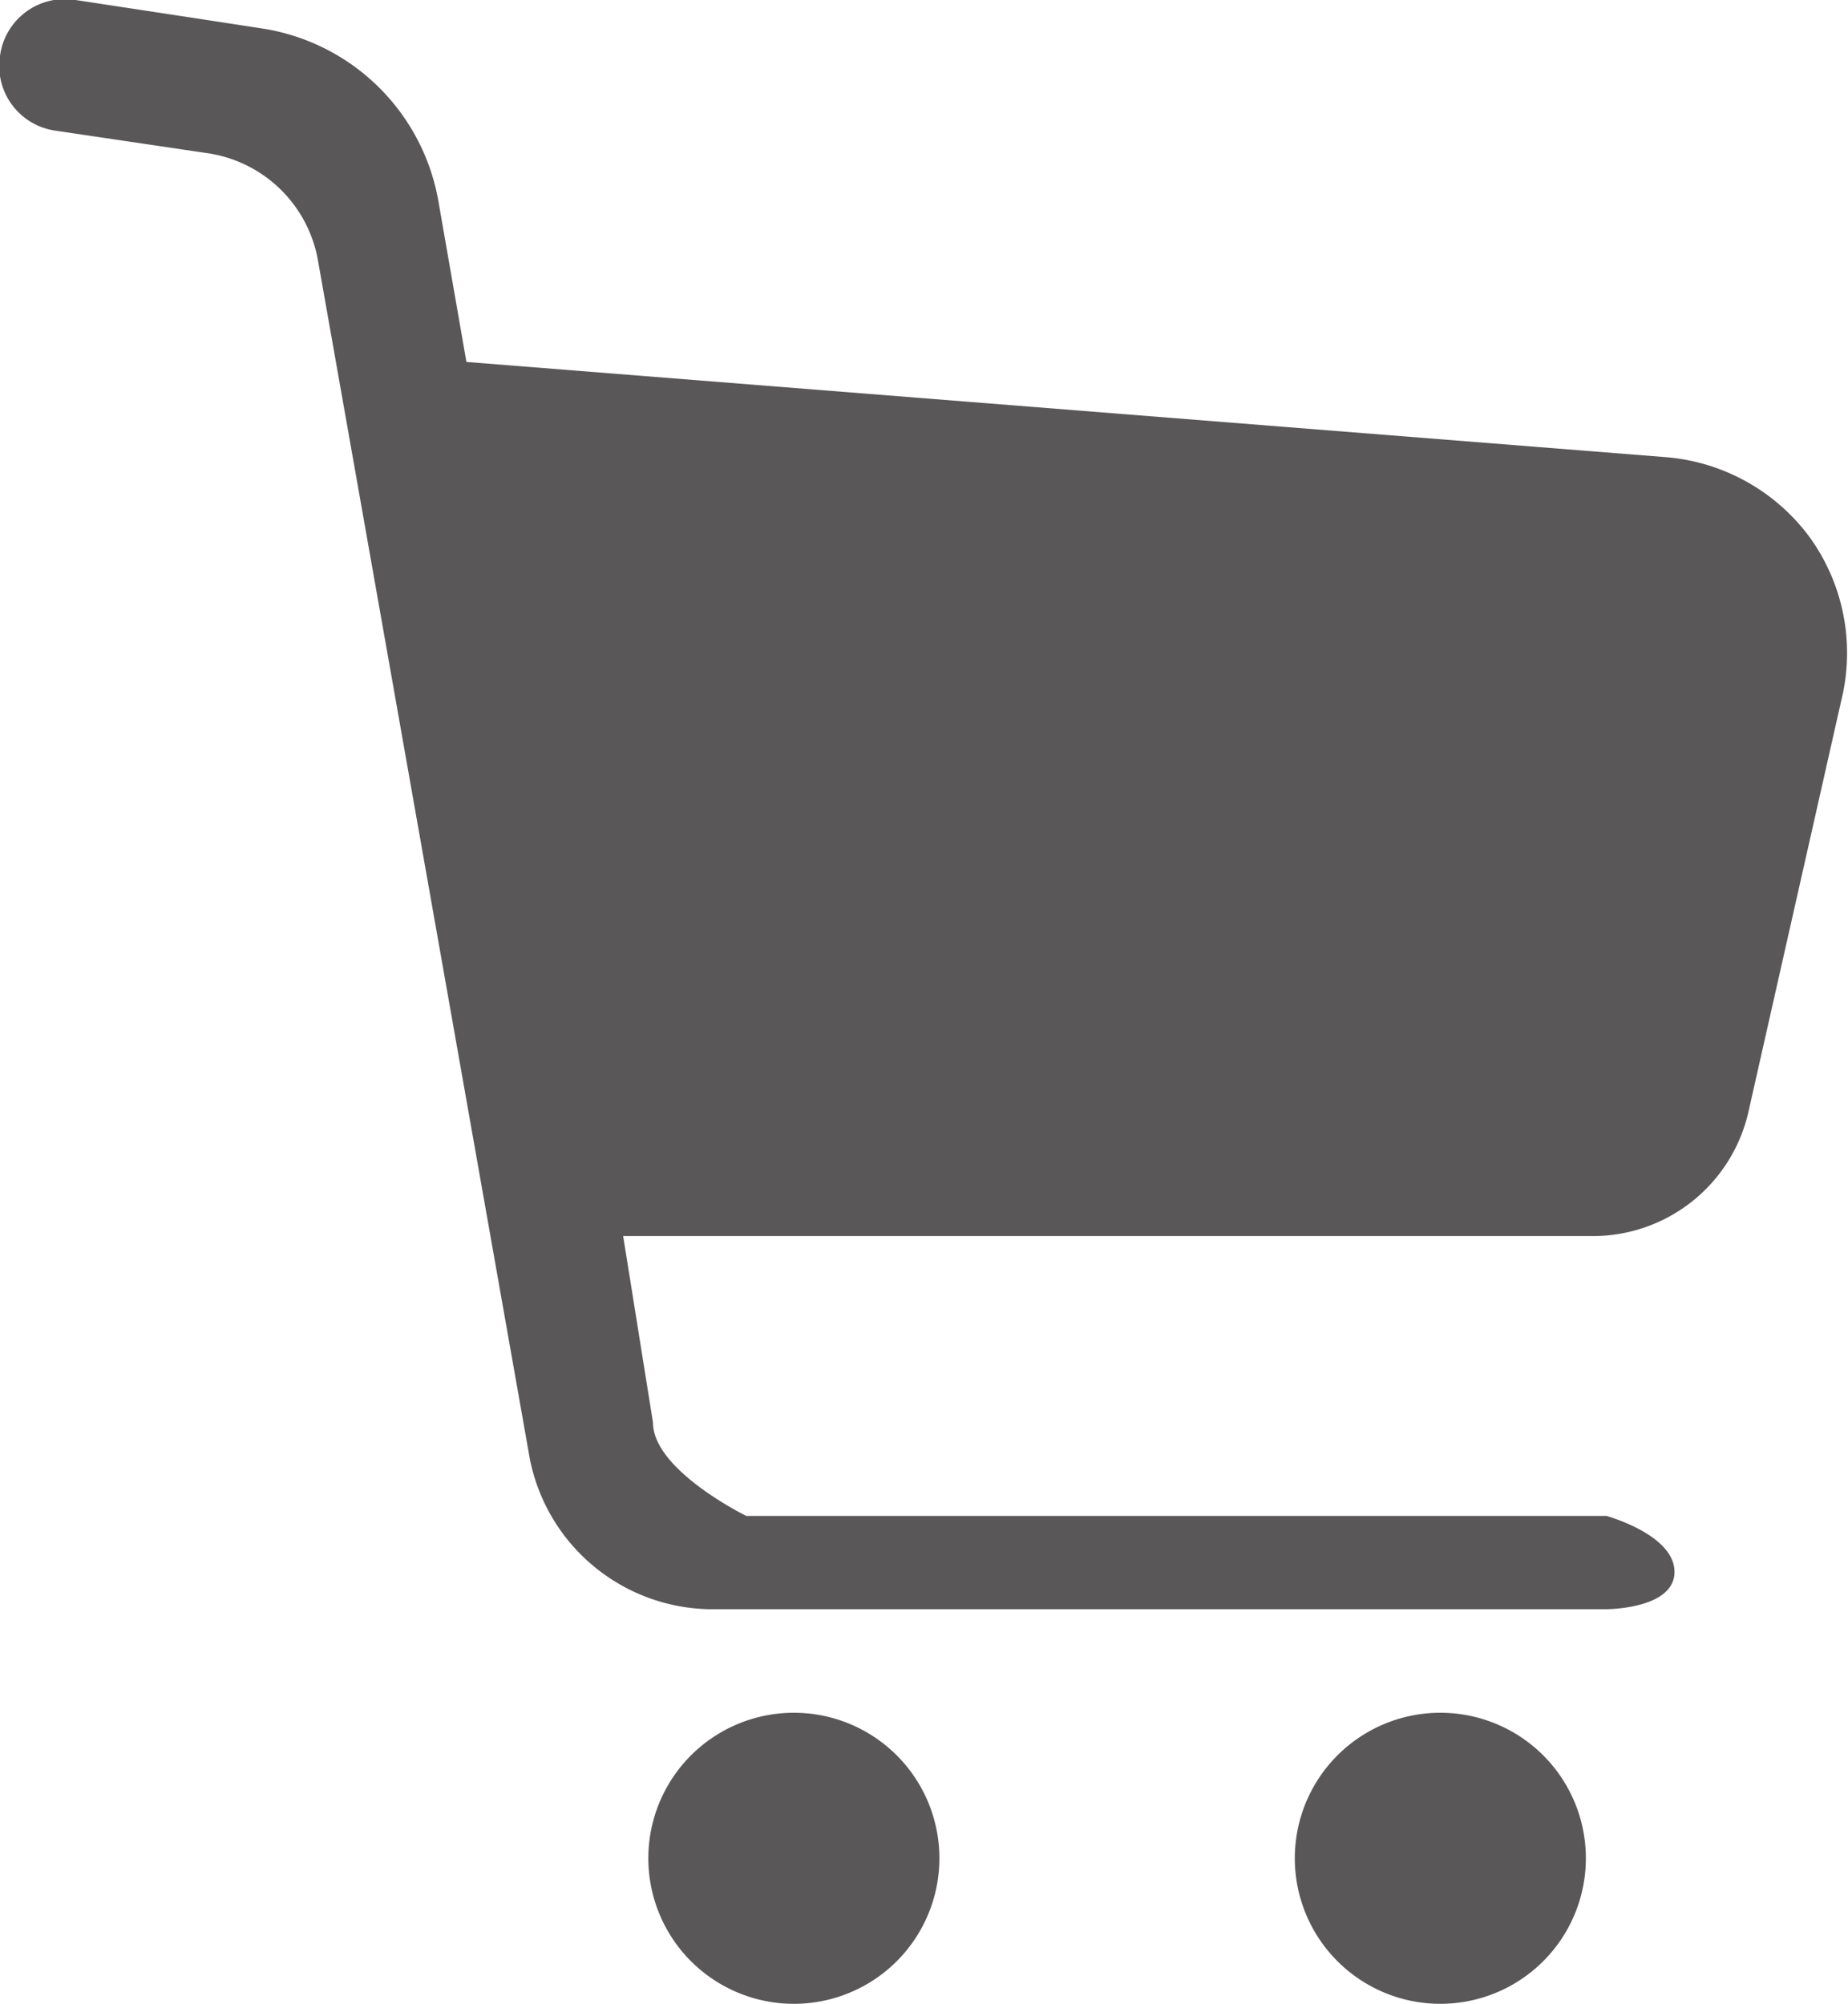 <svg xmlns="http://www.w3.org/2000/svg" viewBox="0 0 19.81 21.48"><defs><style>.cls-1{fill:#595757;}</style></defs><g id="レイヤー_2" data-name="レイヤー 2"><g id="レイヤー_1-2" data-name="レイヤー 1"><path class="cls-1" d="M19.4,5.76a2.13,2.13,0,0,0-1.55-.86L5,3.88l-.3-1.72A2.27,2.27,0,0,0,2.84.31L2.19.21.81,0A.7.7,0,0,0,0,.6a.7.7,0,0,0,.59.8h0l1.62.24h0a1.41,1.41,0,0,1,1.2,1.16L5.68,15.64A2,2,0,0,0,7.6,17.25h9.62s.73,0,.73-.4-.73-.6-.73-.6H8s-1-.49-1-1l-.32-2H17.08a1.71,1.71,0,0,0,1.66-1.32l1-4.43A2.12,2.12,0,0,0,19.4,5.76Z"/><path class="cls-1" d="M8.51,18.36a1.56,1.56,0,1,0,1.56,1.56A1.56,1.56,0,0,0,8.51,18.36Z"/><path class="cls-1" d="M15.45,18.36A1.56,1.56,0,1,0,17,19.92,1.56,1.56,0,0,0,15.45,18.36Z"/></g></g></svg>